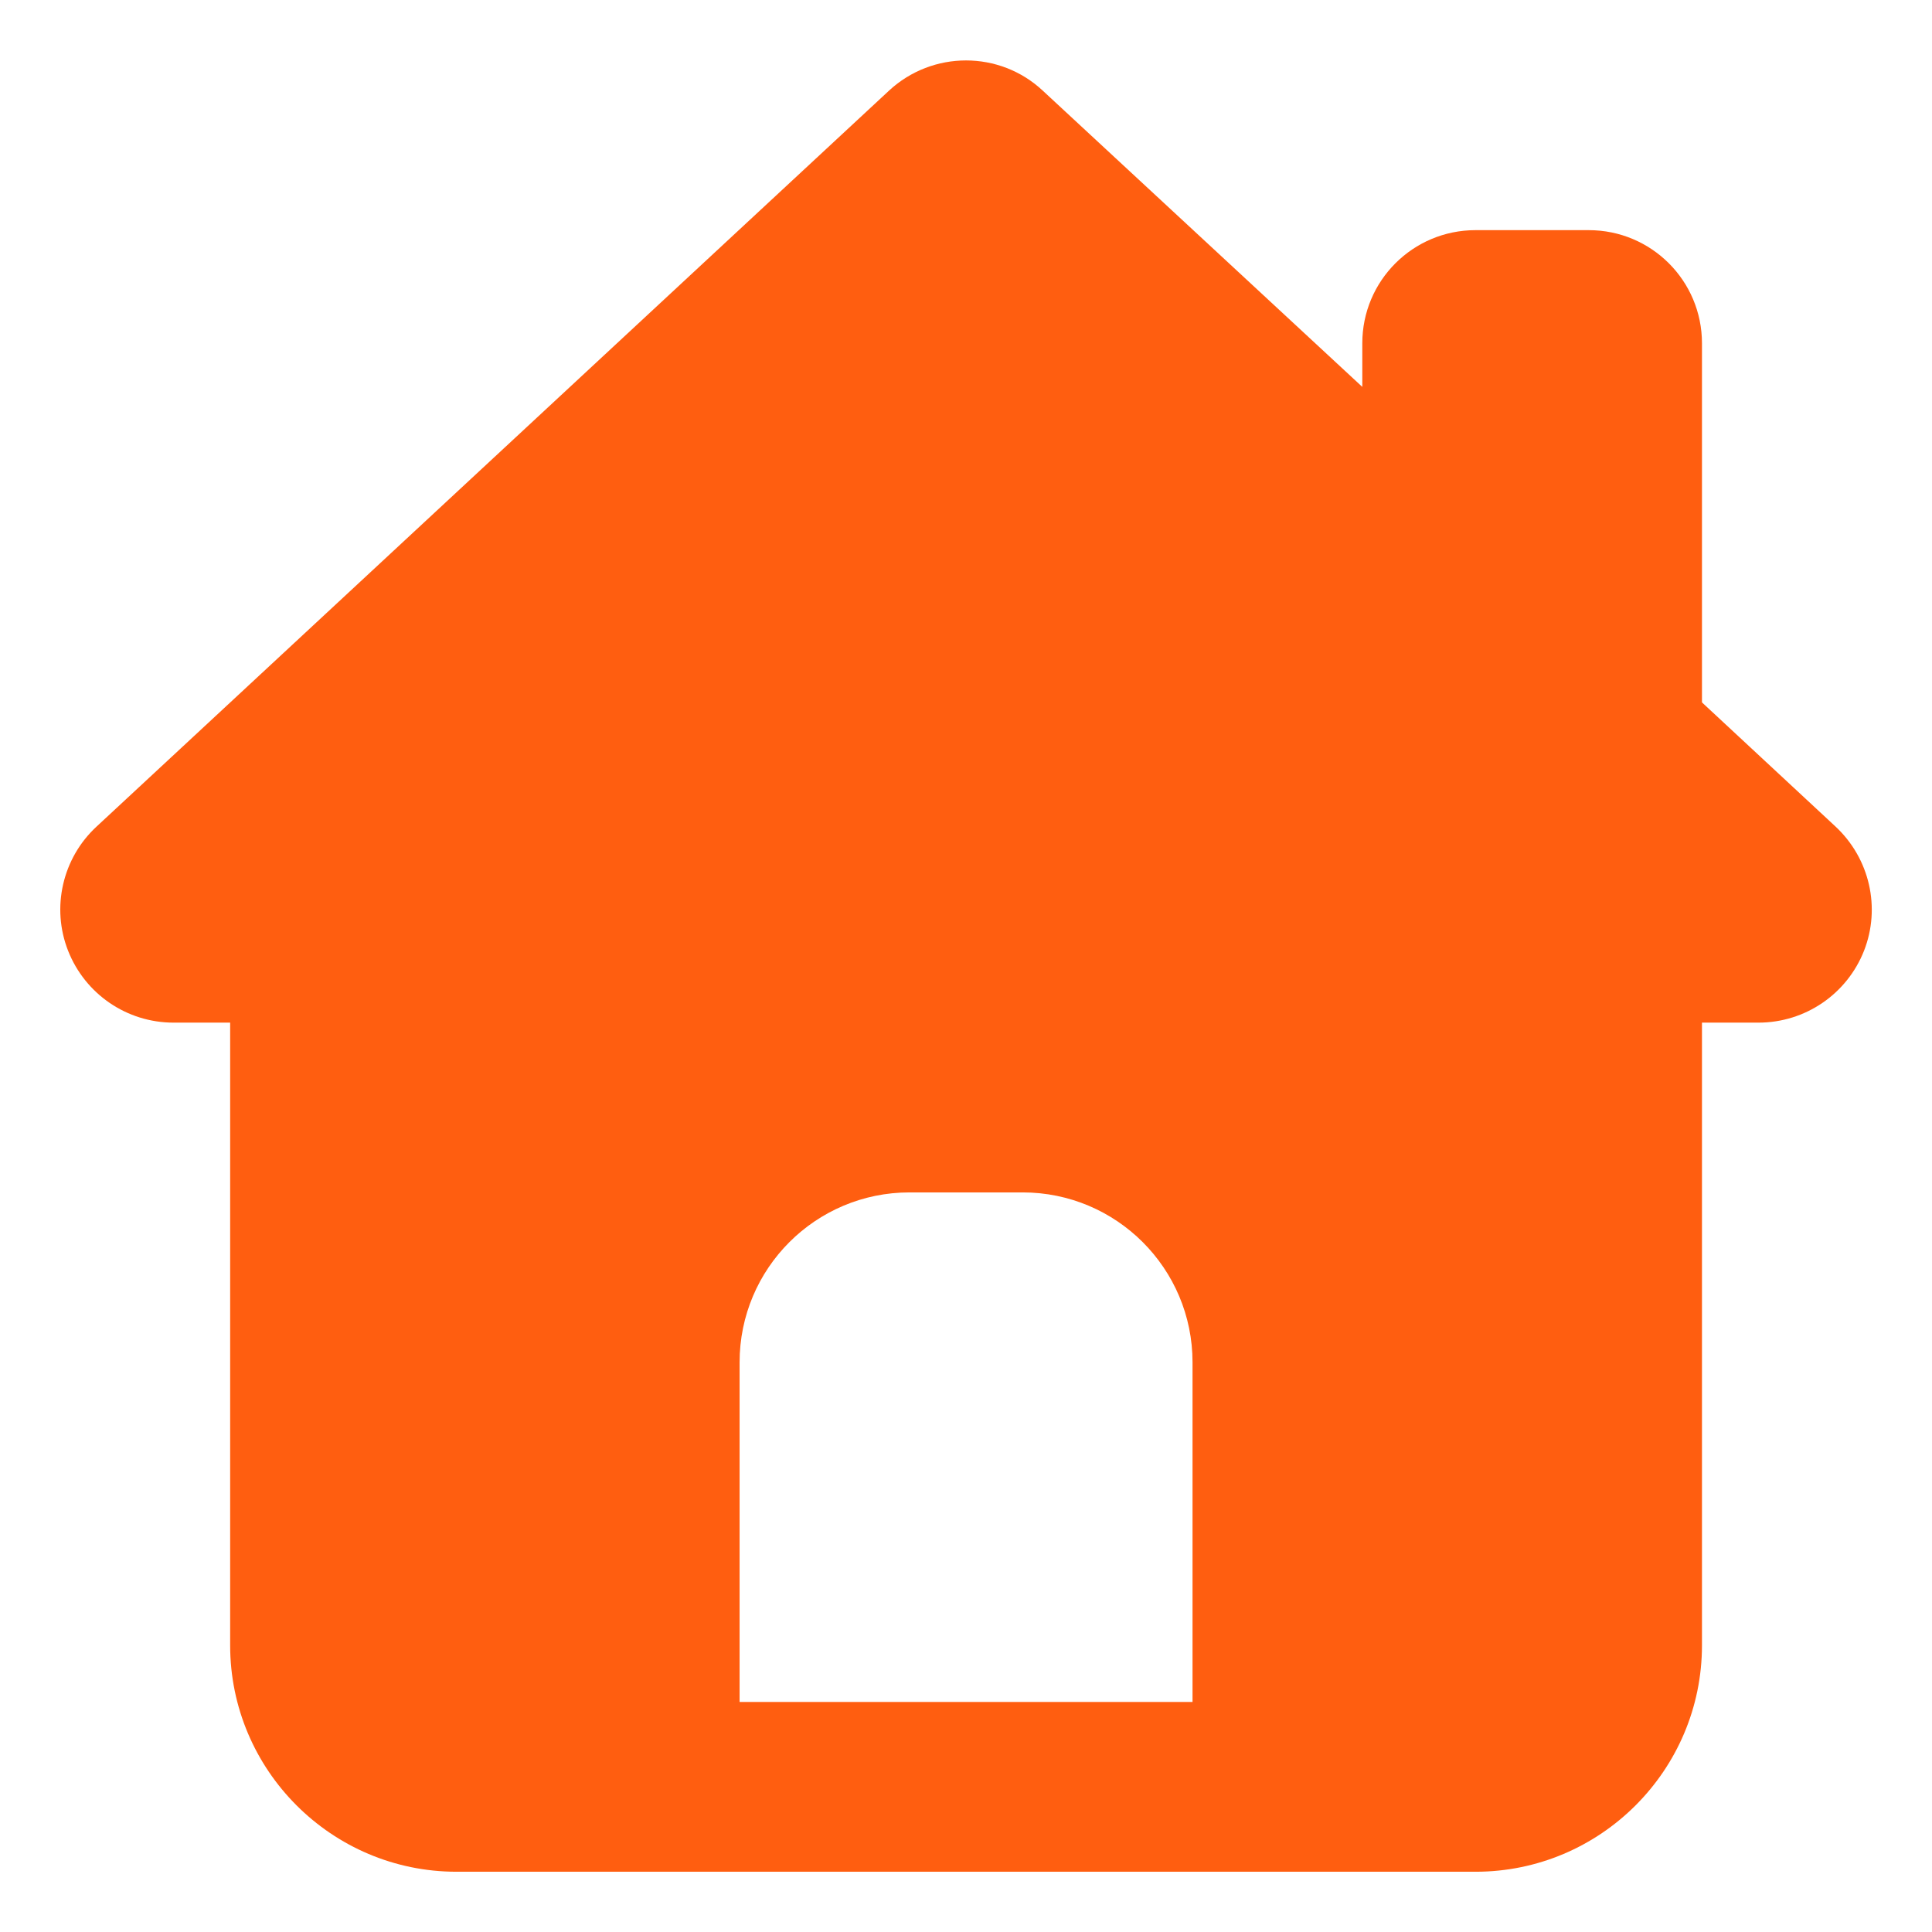 <svg width="16" height="16" viewBox="0 0 16 16" fill="none" xmlns="http://www.w3.org/2000/svg">
<path d="M7.362 0.751C7.722 0.417 8.279 0.417 8.636 0.751L11.282 3.204V2.843C11.282 2.325 11.701 1.906 12.22 1.906H13.157C13.676 1.906 14.095 2.325 14.095 2.843V5.817L15.202 6.846C15.484 7.11 15.577 7.517 15.437 7.874C15.296 8.232 14.95 8.469 14.563 8.469H14.095V13.626C14.095 14.66 13.254 15.501 12.22 15.501H3.781C2.747 15.501 1.906 14.66 1.906 13.626V8.469H1.437C1.05 8.469 0.705 8.232 0.564 7.874C0.423 7.517 0.517 7.107 0.799 6.846L7.362 0.751ZM7.532 9.875C6.755 9.875 6.125 10.505 6.125 11.282V14.095H9.876V11.282C9.876 10.505 9.246 9.875 8.469 9.875H7.532Z" fill="#FF5E10"/>
</svg>
